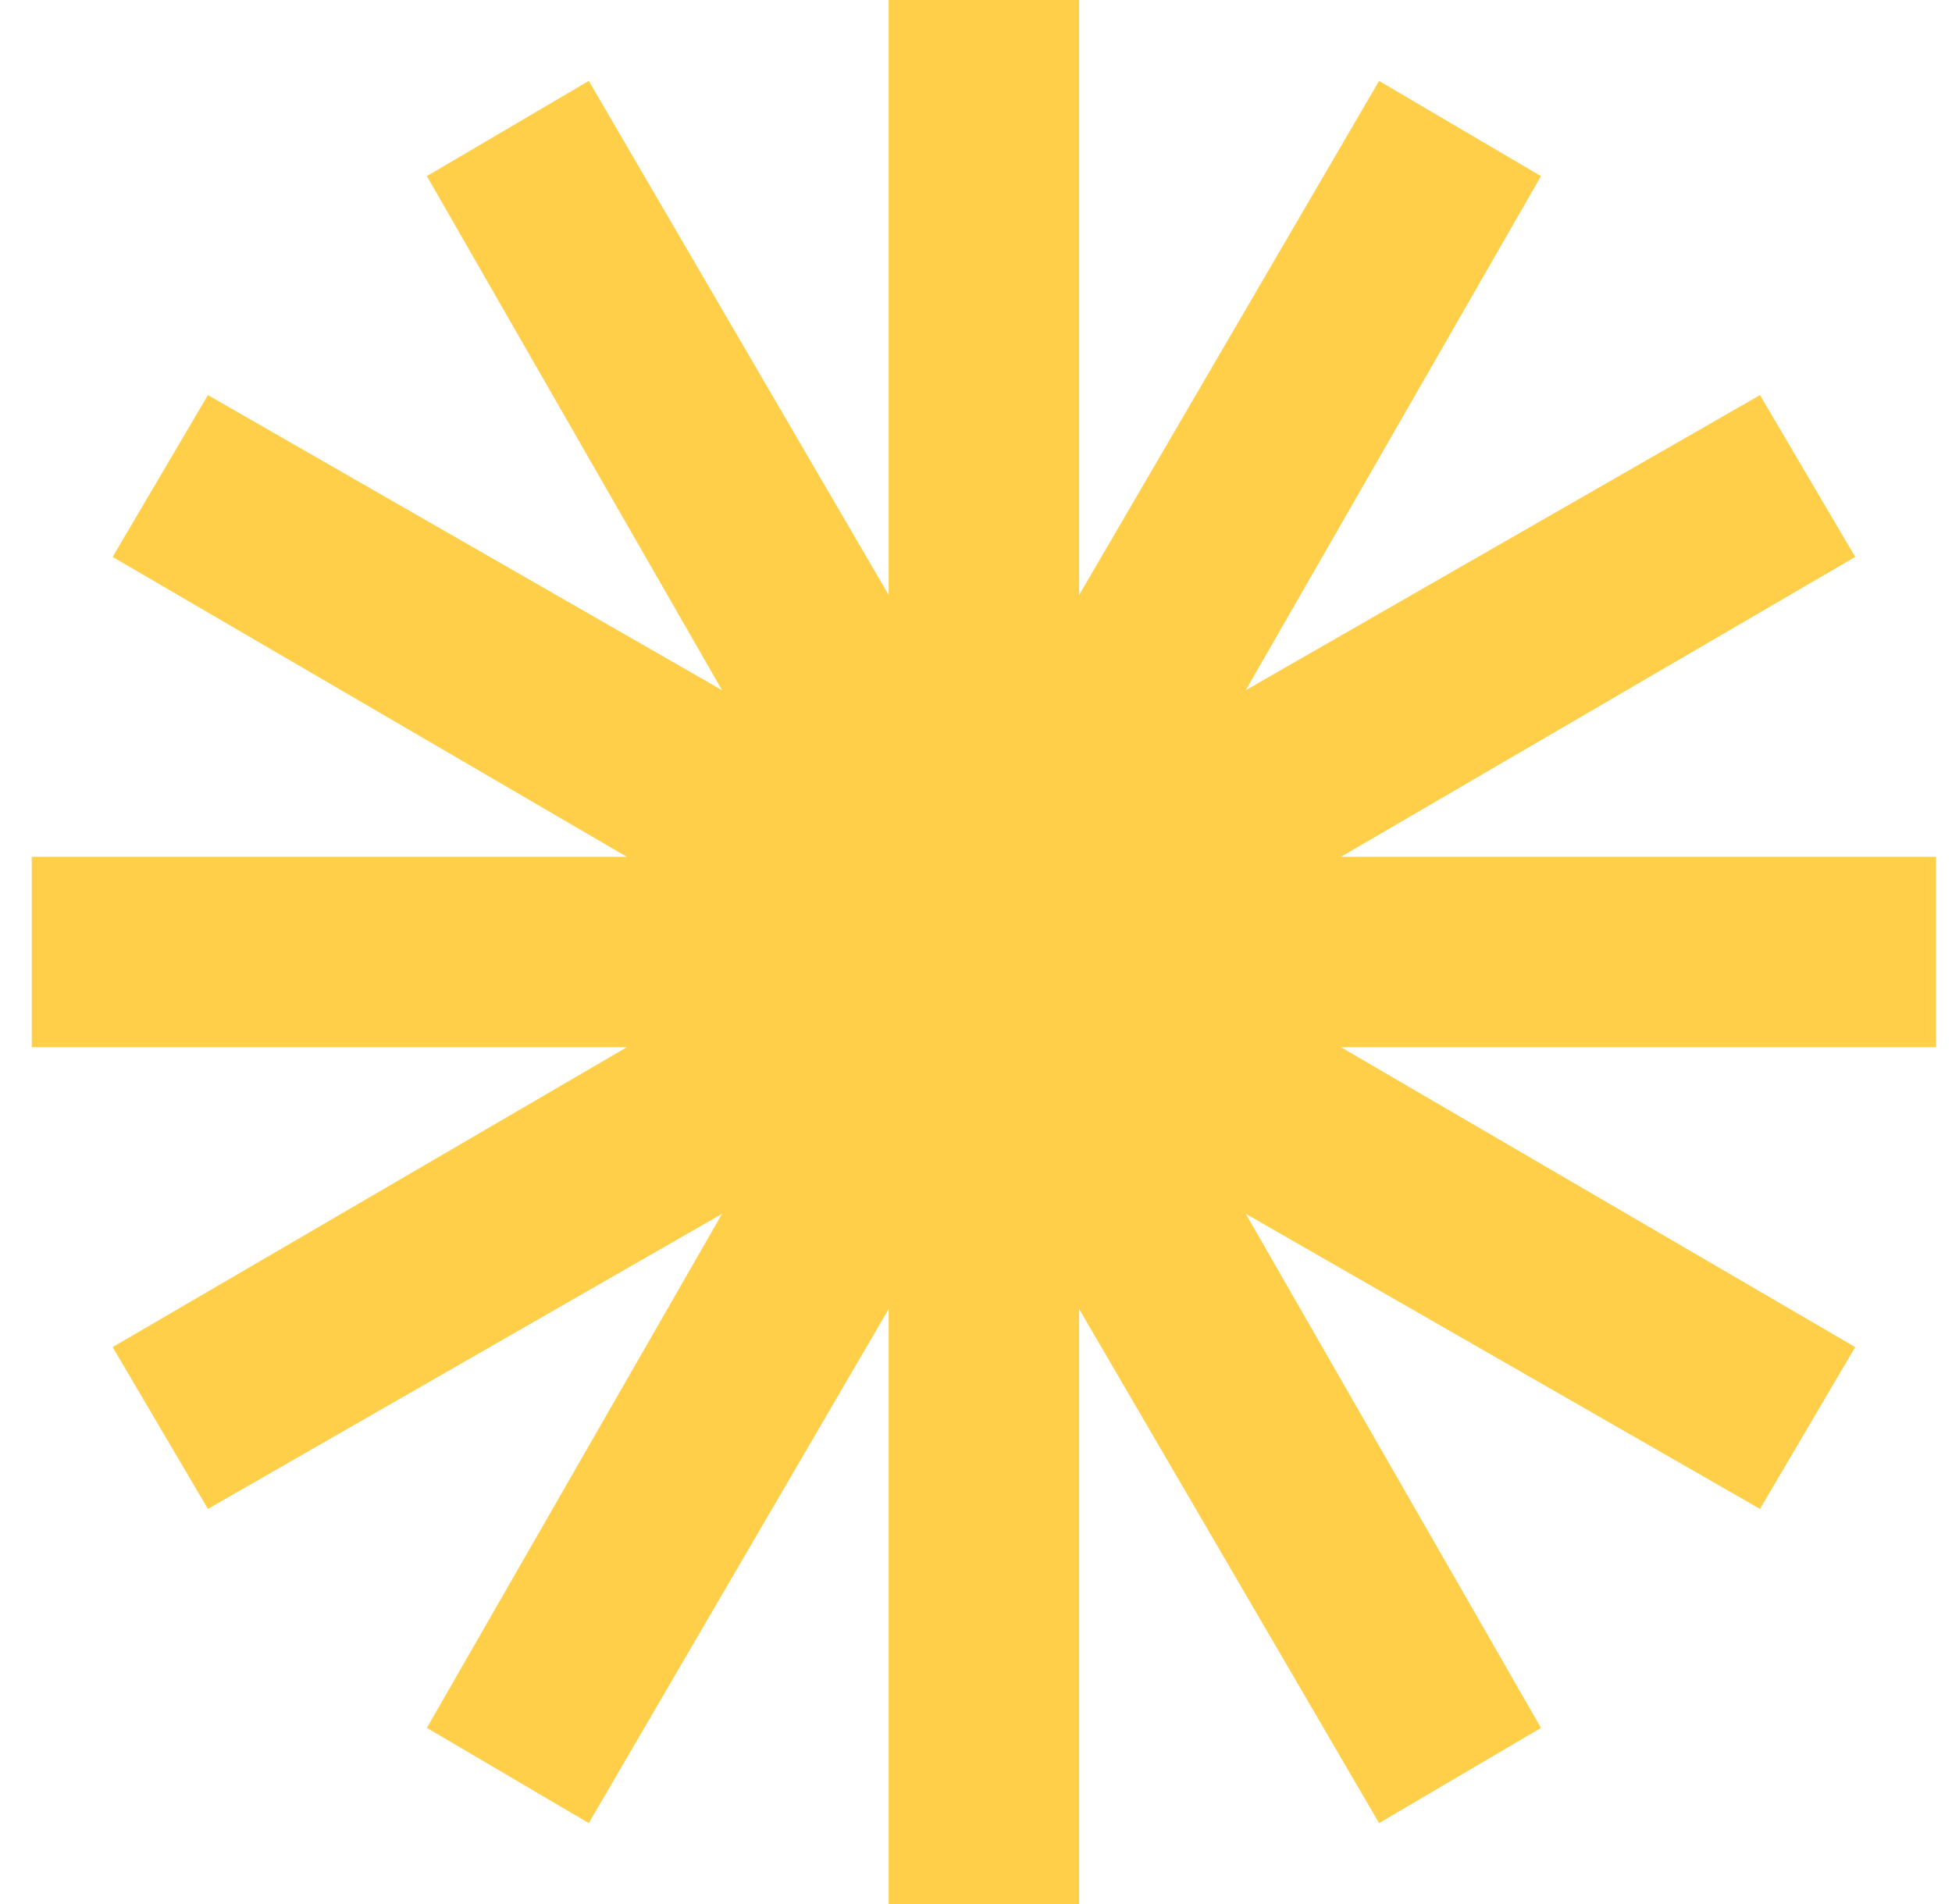 <svg xmlns="http://www.w3.org/2000/svg" width="41" height="40" viewBox="0 0 41 40" fill="none"><g clip-path="url(#clip0_11_3625)"><path d="M40.666 18H28.166L38.967 11.7L36.967 8.3L26.166 14.5L32.367 3.7L28.966 1.7L22.666 12.5V0H18.666V12.5L12.367 1.7L8.966 3.7L15.166 14.5L4.367 8.3L2.366 11.7L13.166 18H0.667V22H13.166L2.366 28.3L4.367 31.7L15.166 25.5L8.966 36.3L12.367 38.3L18.666 27.5V40H22.666V27.5L28.966 38.3L32.367 36.3L26.166 25.5L36.967 31.7L38.967 28.3L28.166 22H40.666V18Z" fill="#FFCF49"></path></g><defs><clipPath id="clip0_11_3625"><rect width="40" height="40" fill="white" transform="translate(0.667)"></rect></clipPath></defs></svg>